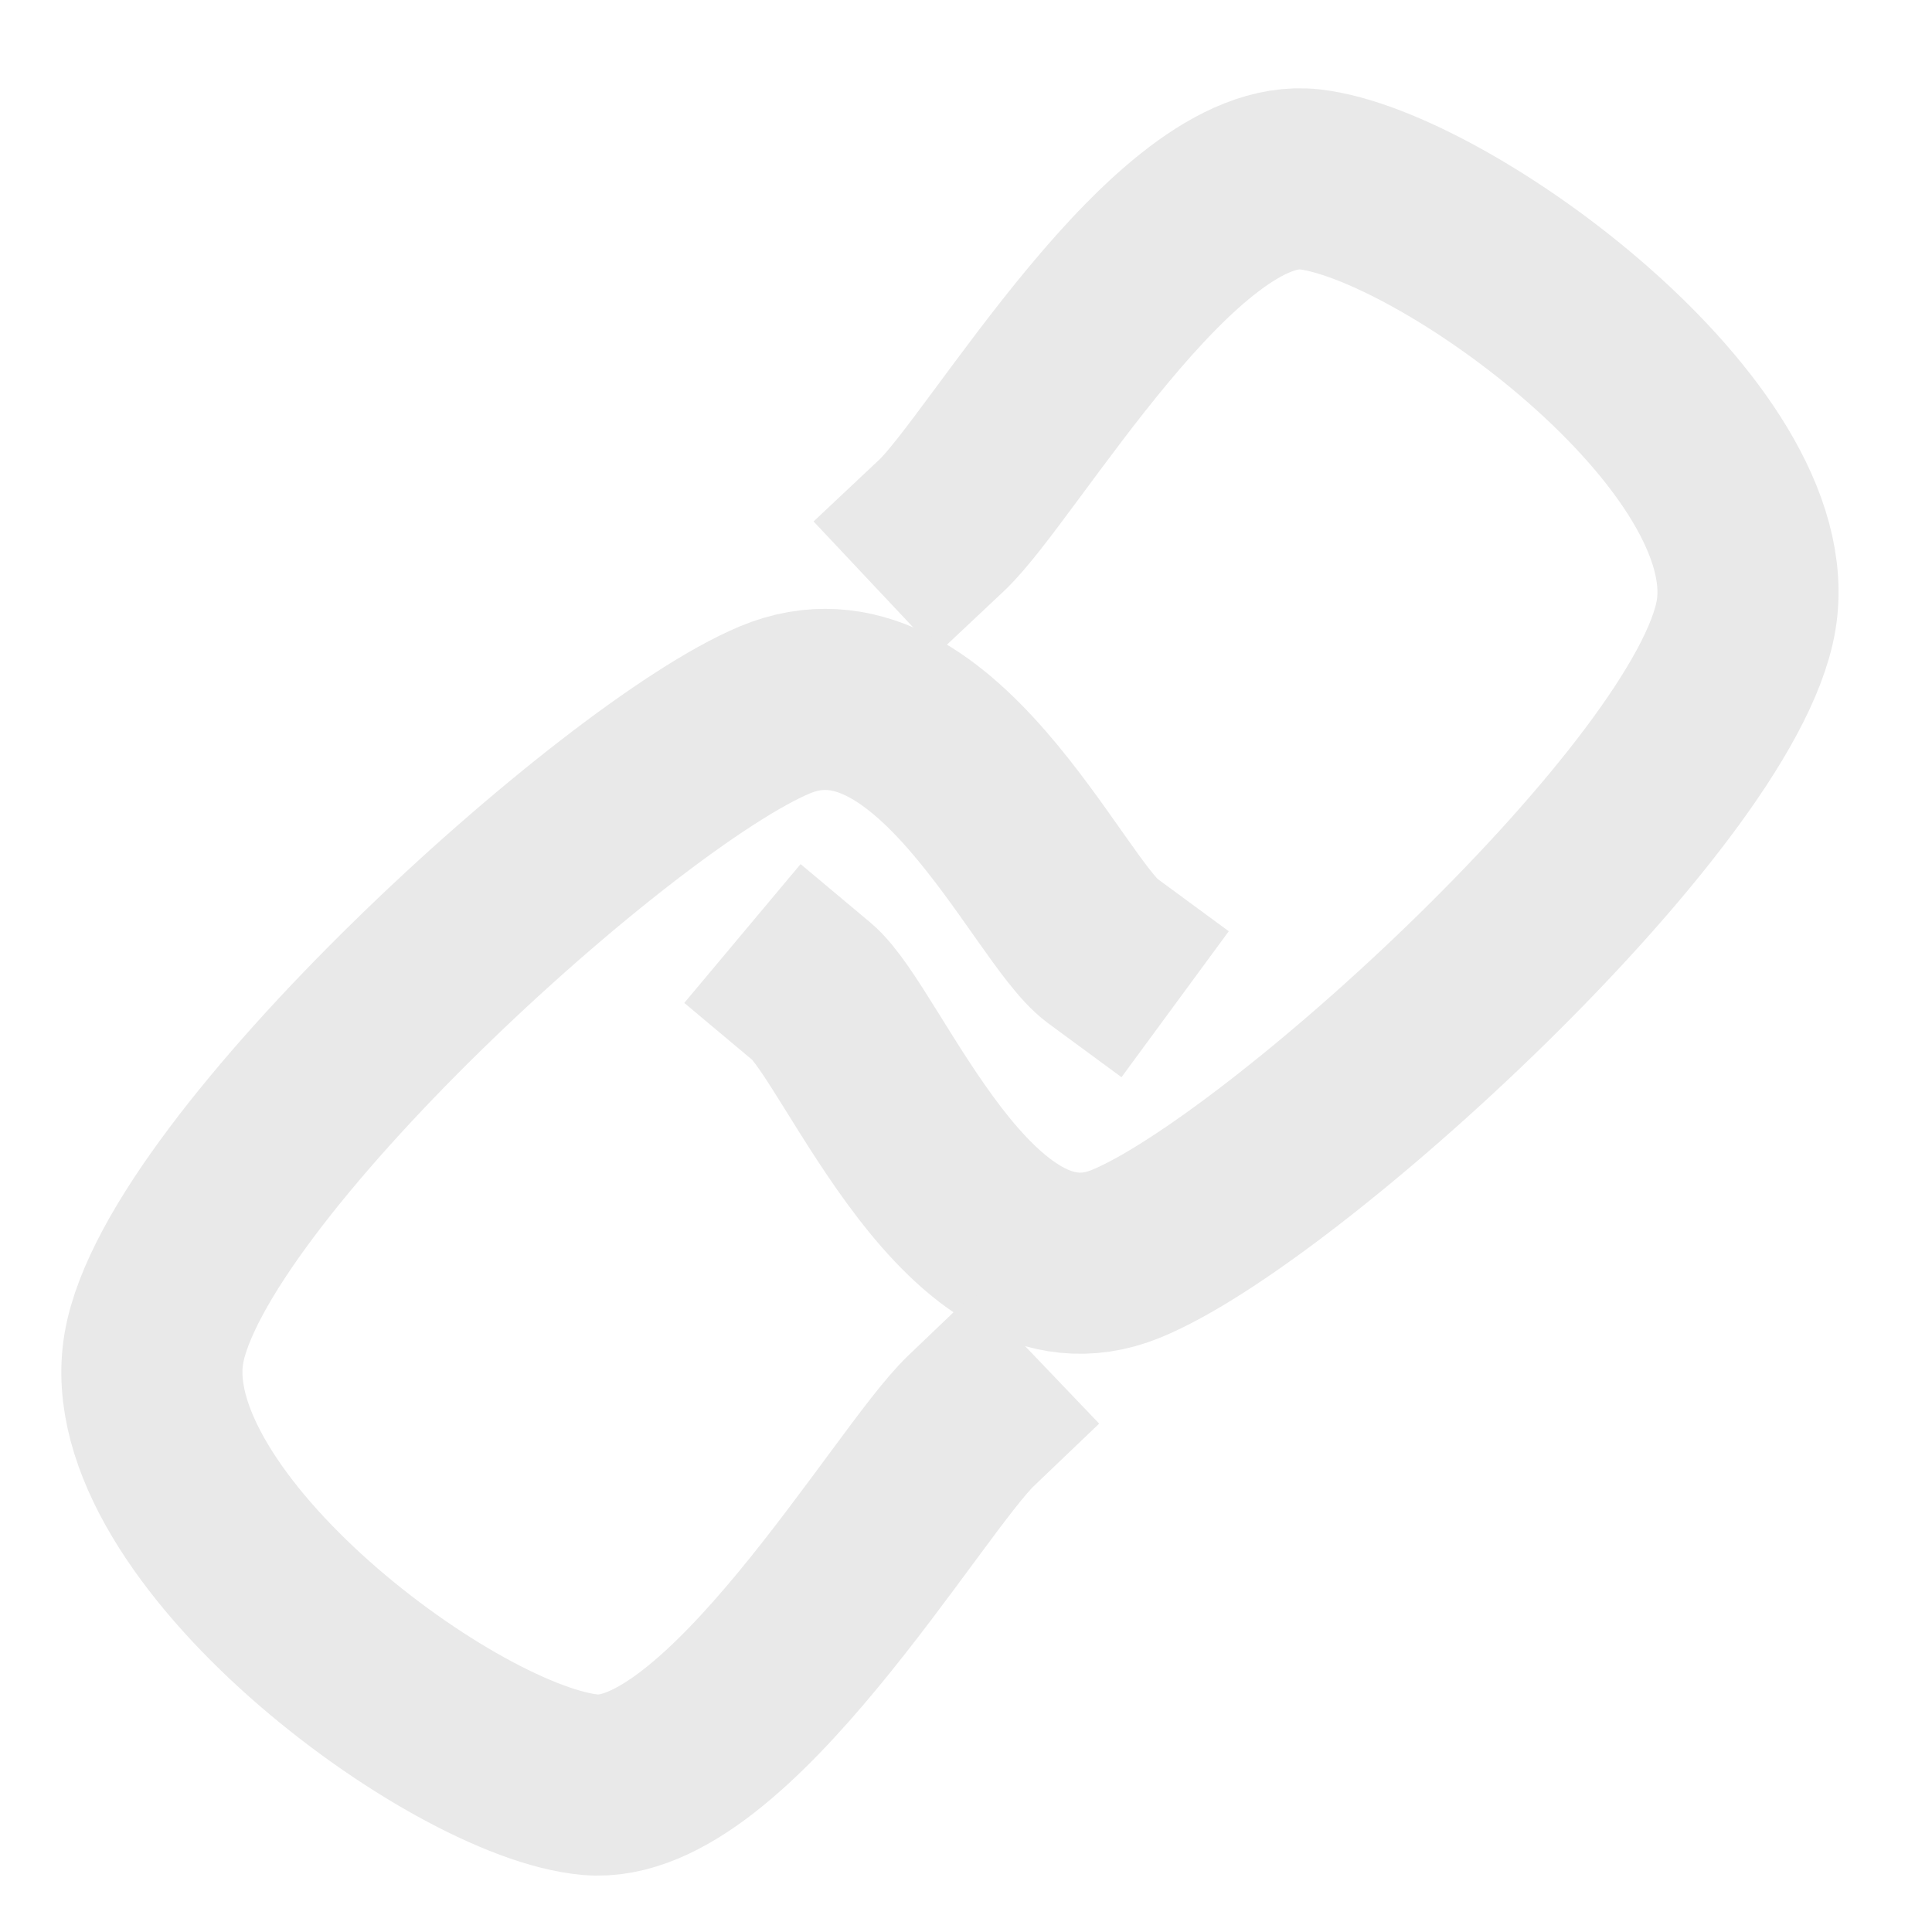 <svg version="1.1" viewBox="0.0 0.0 256.0 256.0" fill="none" stroke="none" stroke-linecap="square" stroke-miterlimit="10" xmlns:xlink="http://www.w3.org/1999/xlink" xmlns="http://www.w3.org/2000/svg"><clipPath id="p.0"><path d="m0 0l256.0 0l0 256.0l-256.0 0l0 -256.0z" clip-rule="nonzero"/></clipPath><g clip-path="url(#p.0)"><path fill="#000000" fill-opacity="0.0" d="m0 0l256.0 0l0 256.0l-256.0 0z" fill-rule="evenodd"/><path fill="#000000" fill-opacity="0.0" d="m124.766 69.616c8.126 -7.641 30.994 -47.845 48.759 -45.848c17.765 1.997 61.902 34.094 57.829 57.829c-4.073 23.736 -61.638 76.284 -82.268 84.585c-20.63 8.301 -34.593 -28.983 -41.512 -34.78" fill-rule="evenodd"/><path stroke="#e9e9e9" stroke-width="24.0" stroke-linejoin="round" stroke-linecap="butt" d="m124.766 69.616c8.126 -7.641 30.994 -47.845 48.759 -45.848c17.765 1.997 61.902 34.094 57.829 57.829c-4.073 23.736 -61.638 76.284 -82.268 84.585c-20.63 8.301 -34.593 -28.983 -41.512 -34.78" fill-rule="evenodd"/><path fill="#000000" fill-opacity="0.0" d="m128.679 188.253c-8.41 8.038 -32.411 49.831 -50.459 48.231c-18.048 -1.6 -61.902 -34.094 -57.829 -57.829c4.073 -23.736 61.326 -75.802 82.268 -84.585c20.942 -8.783 36.153 26.573 43.383 31.887" fill-rule="evenodd"/><path stroke="#e9e9e9" stroke-width="24.0" stroke-linejoin="round" stroke-linecap="butt" d="m128.679 188.253c-8.41 8.038 -32.411 49.831 -50.459 48.231c-18.048 -1.6 -61.902 -34.094 -57.829 -57.829c4.073 -23.736 61.326 -75.802 82.268 -84.585c20.942 -8.783 36.153 26.573 43.383 31.887" fill-rule="evenodd"/></g></svg>